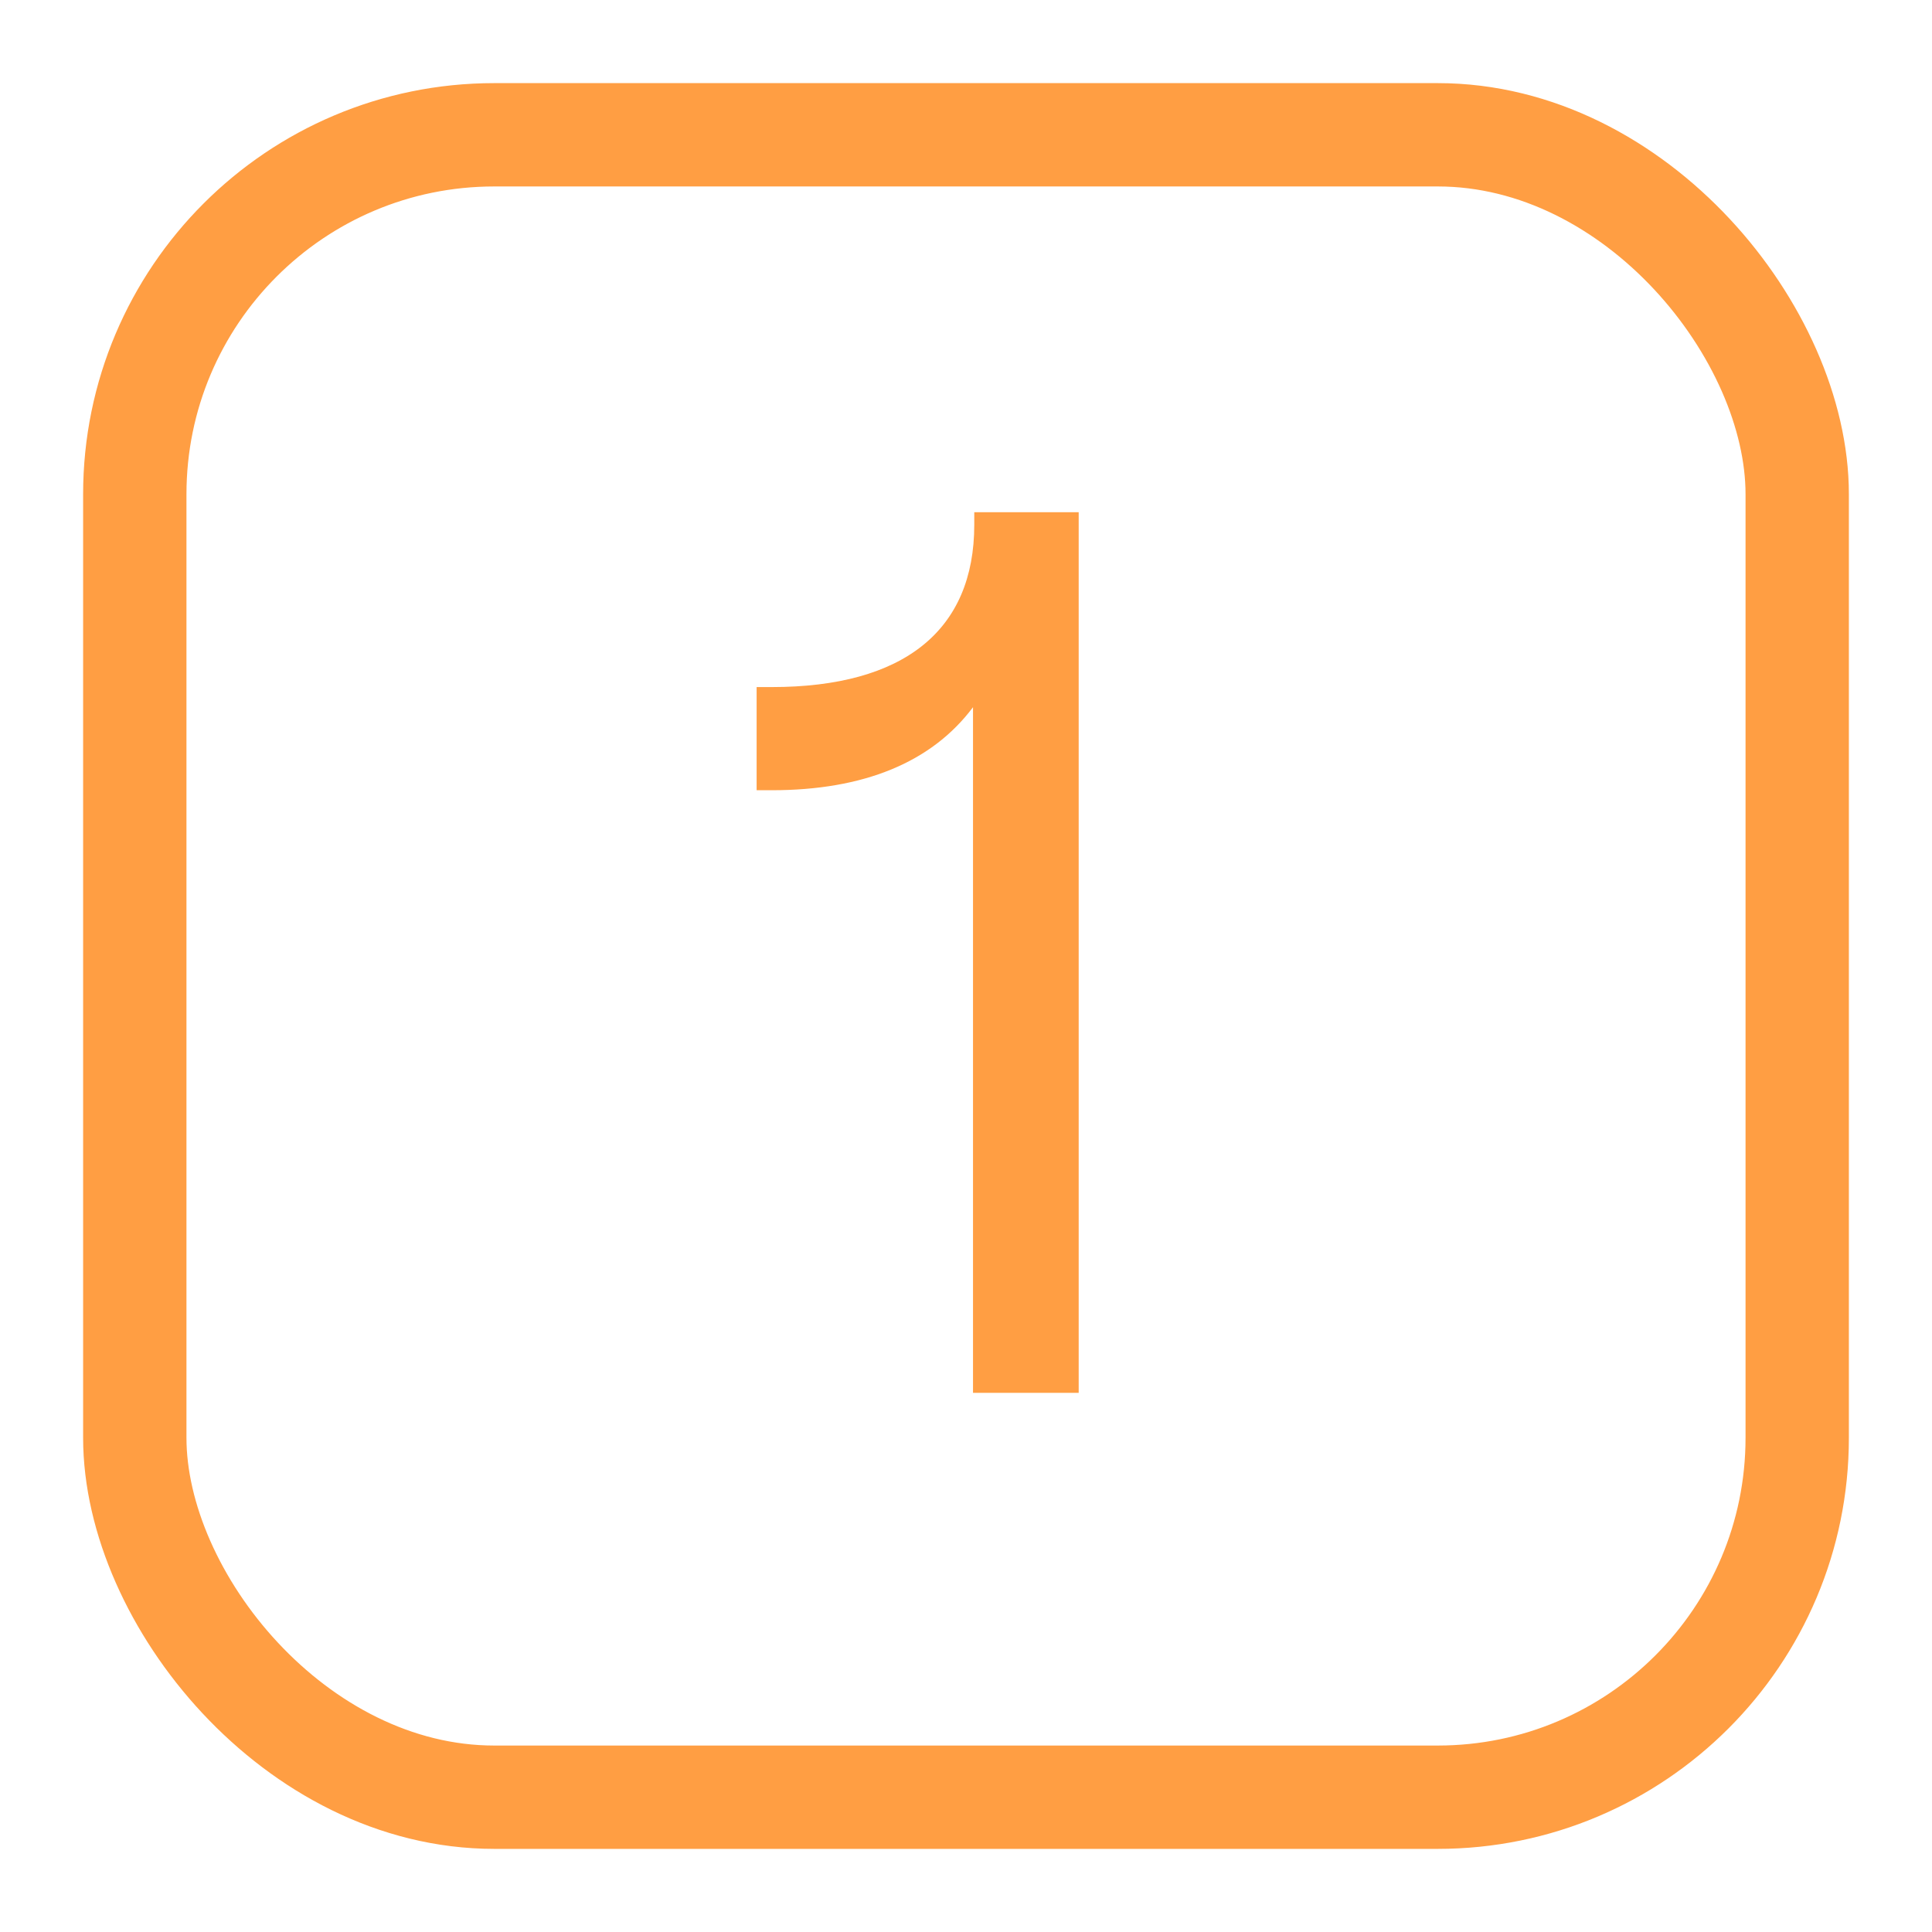 <svg width="43" height="43" viewBox="0 0 43 43" fill="none" xmlns="http://www.w3.org/2000/svg">
<rect x="3" y="3" width="37" height="37" rx="8" stroke="#FF9E43" stroke-width="2.3"/>
<path d="M24.008 31H21.656V15.74C20.732 16.972 19.22 17.588 17.176 17.588H16.84V15.292H17.176C20.116 15.292 21.684 14.032 21.684 11.68V11.4H24.008V31Z" fill="#FF9E43"/>
</svg>
